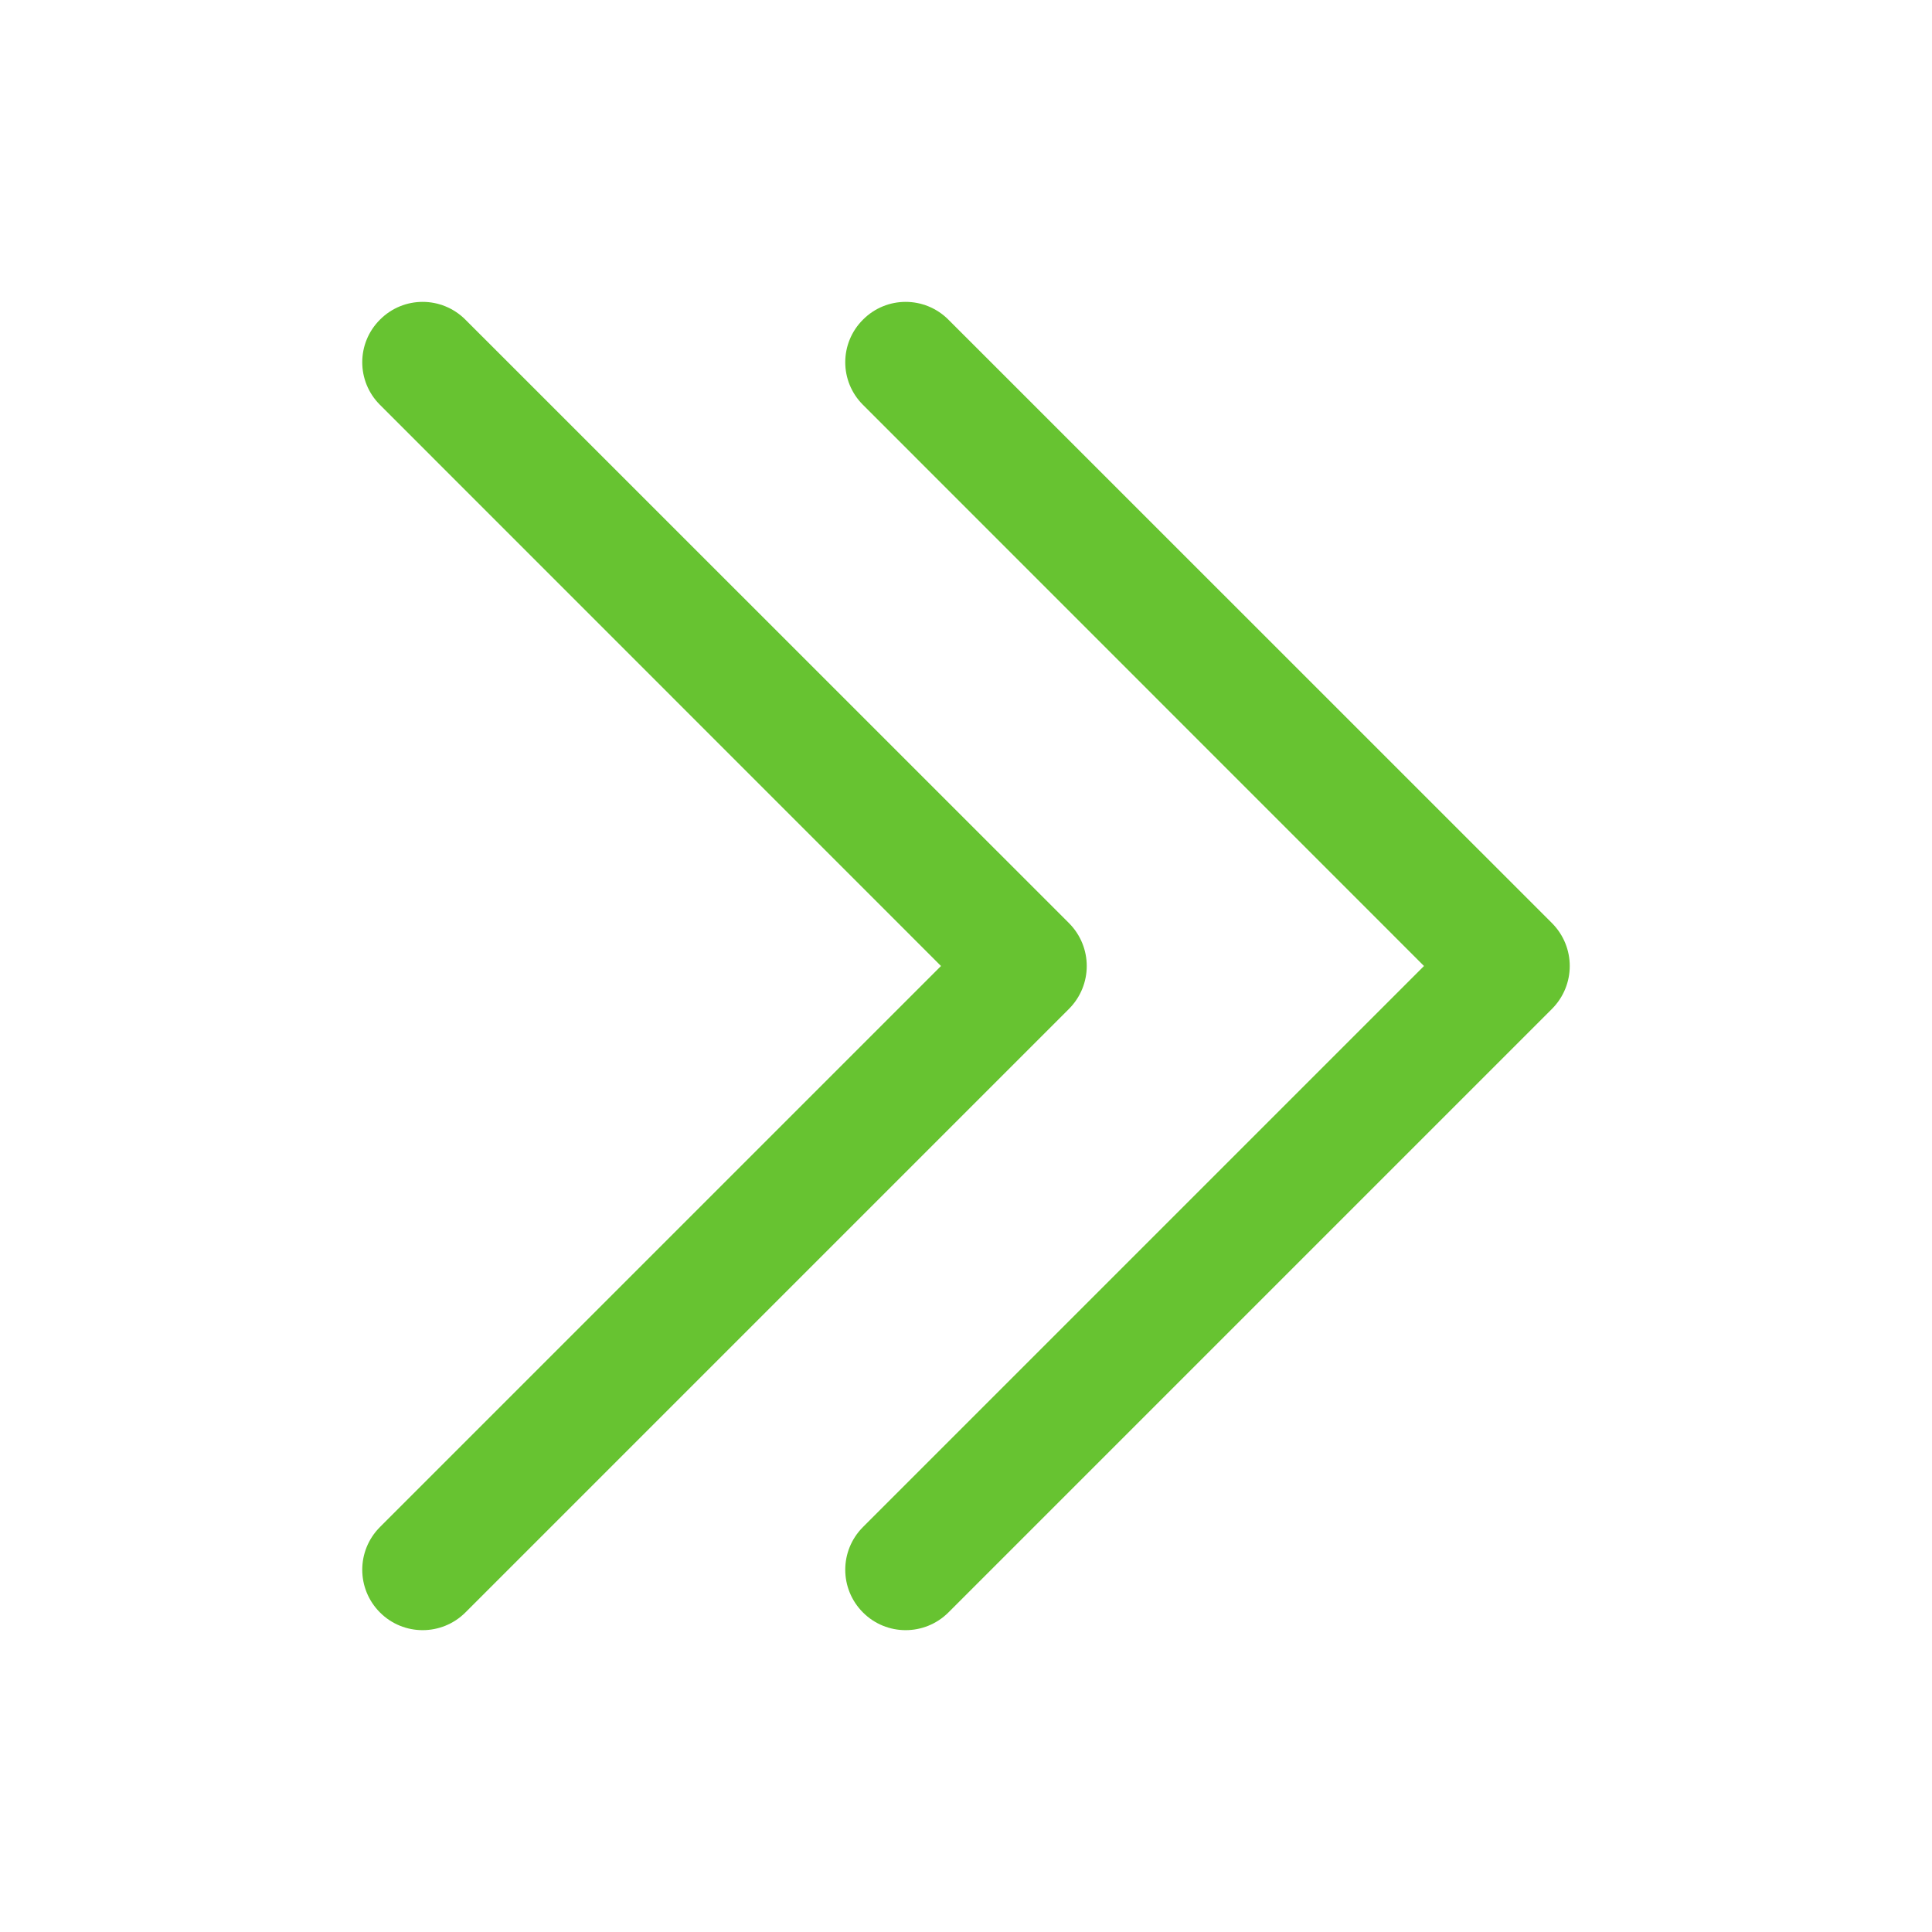 <svg xmlns="http://www.w3.org/2000/svg" width="16" height="16" viewBox="0 0 16 16" fill="none">
  <path d="M13 8C13 8.128 12.951 8.256 12.854 8.354L7.854 13.354C7.658 13.549 7.342 13.549 7.147 13.354C6.951 13.158 6.951 12.842 7.147 12.646L11.793 8L7.147 3.353C6.951 3.158 6.951 2.842 7.147 2.647C7.342 2.451 7.658 2.451 7.854 2.647L12.854 7.646C12.951 7.744 13 7.872 13 8ZM8.854 7.646L3.854 2.647C3.658 2.451 3.342 2.451 3.147 2.647C2.951 2.842 2.951 3.158 3.147 3.353L7.793 8L3.147 12.646C2.951 12.842 2.951 13.158 3.147 13.354C3.342 13.549 3.658 13.549 3.854 13.354L8.854 8.354C8.951 8.256 9 8.128 9 8C9 7.872 8.951 7.744 8.854 7.646Z" fill="#67C331"/>
</svg>